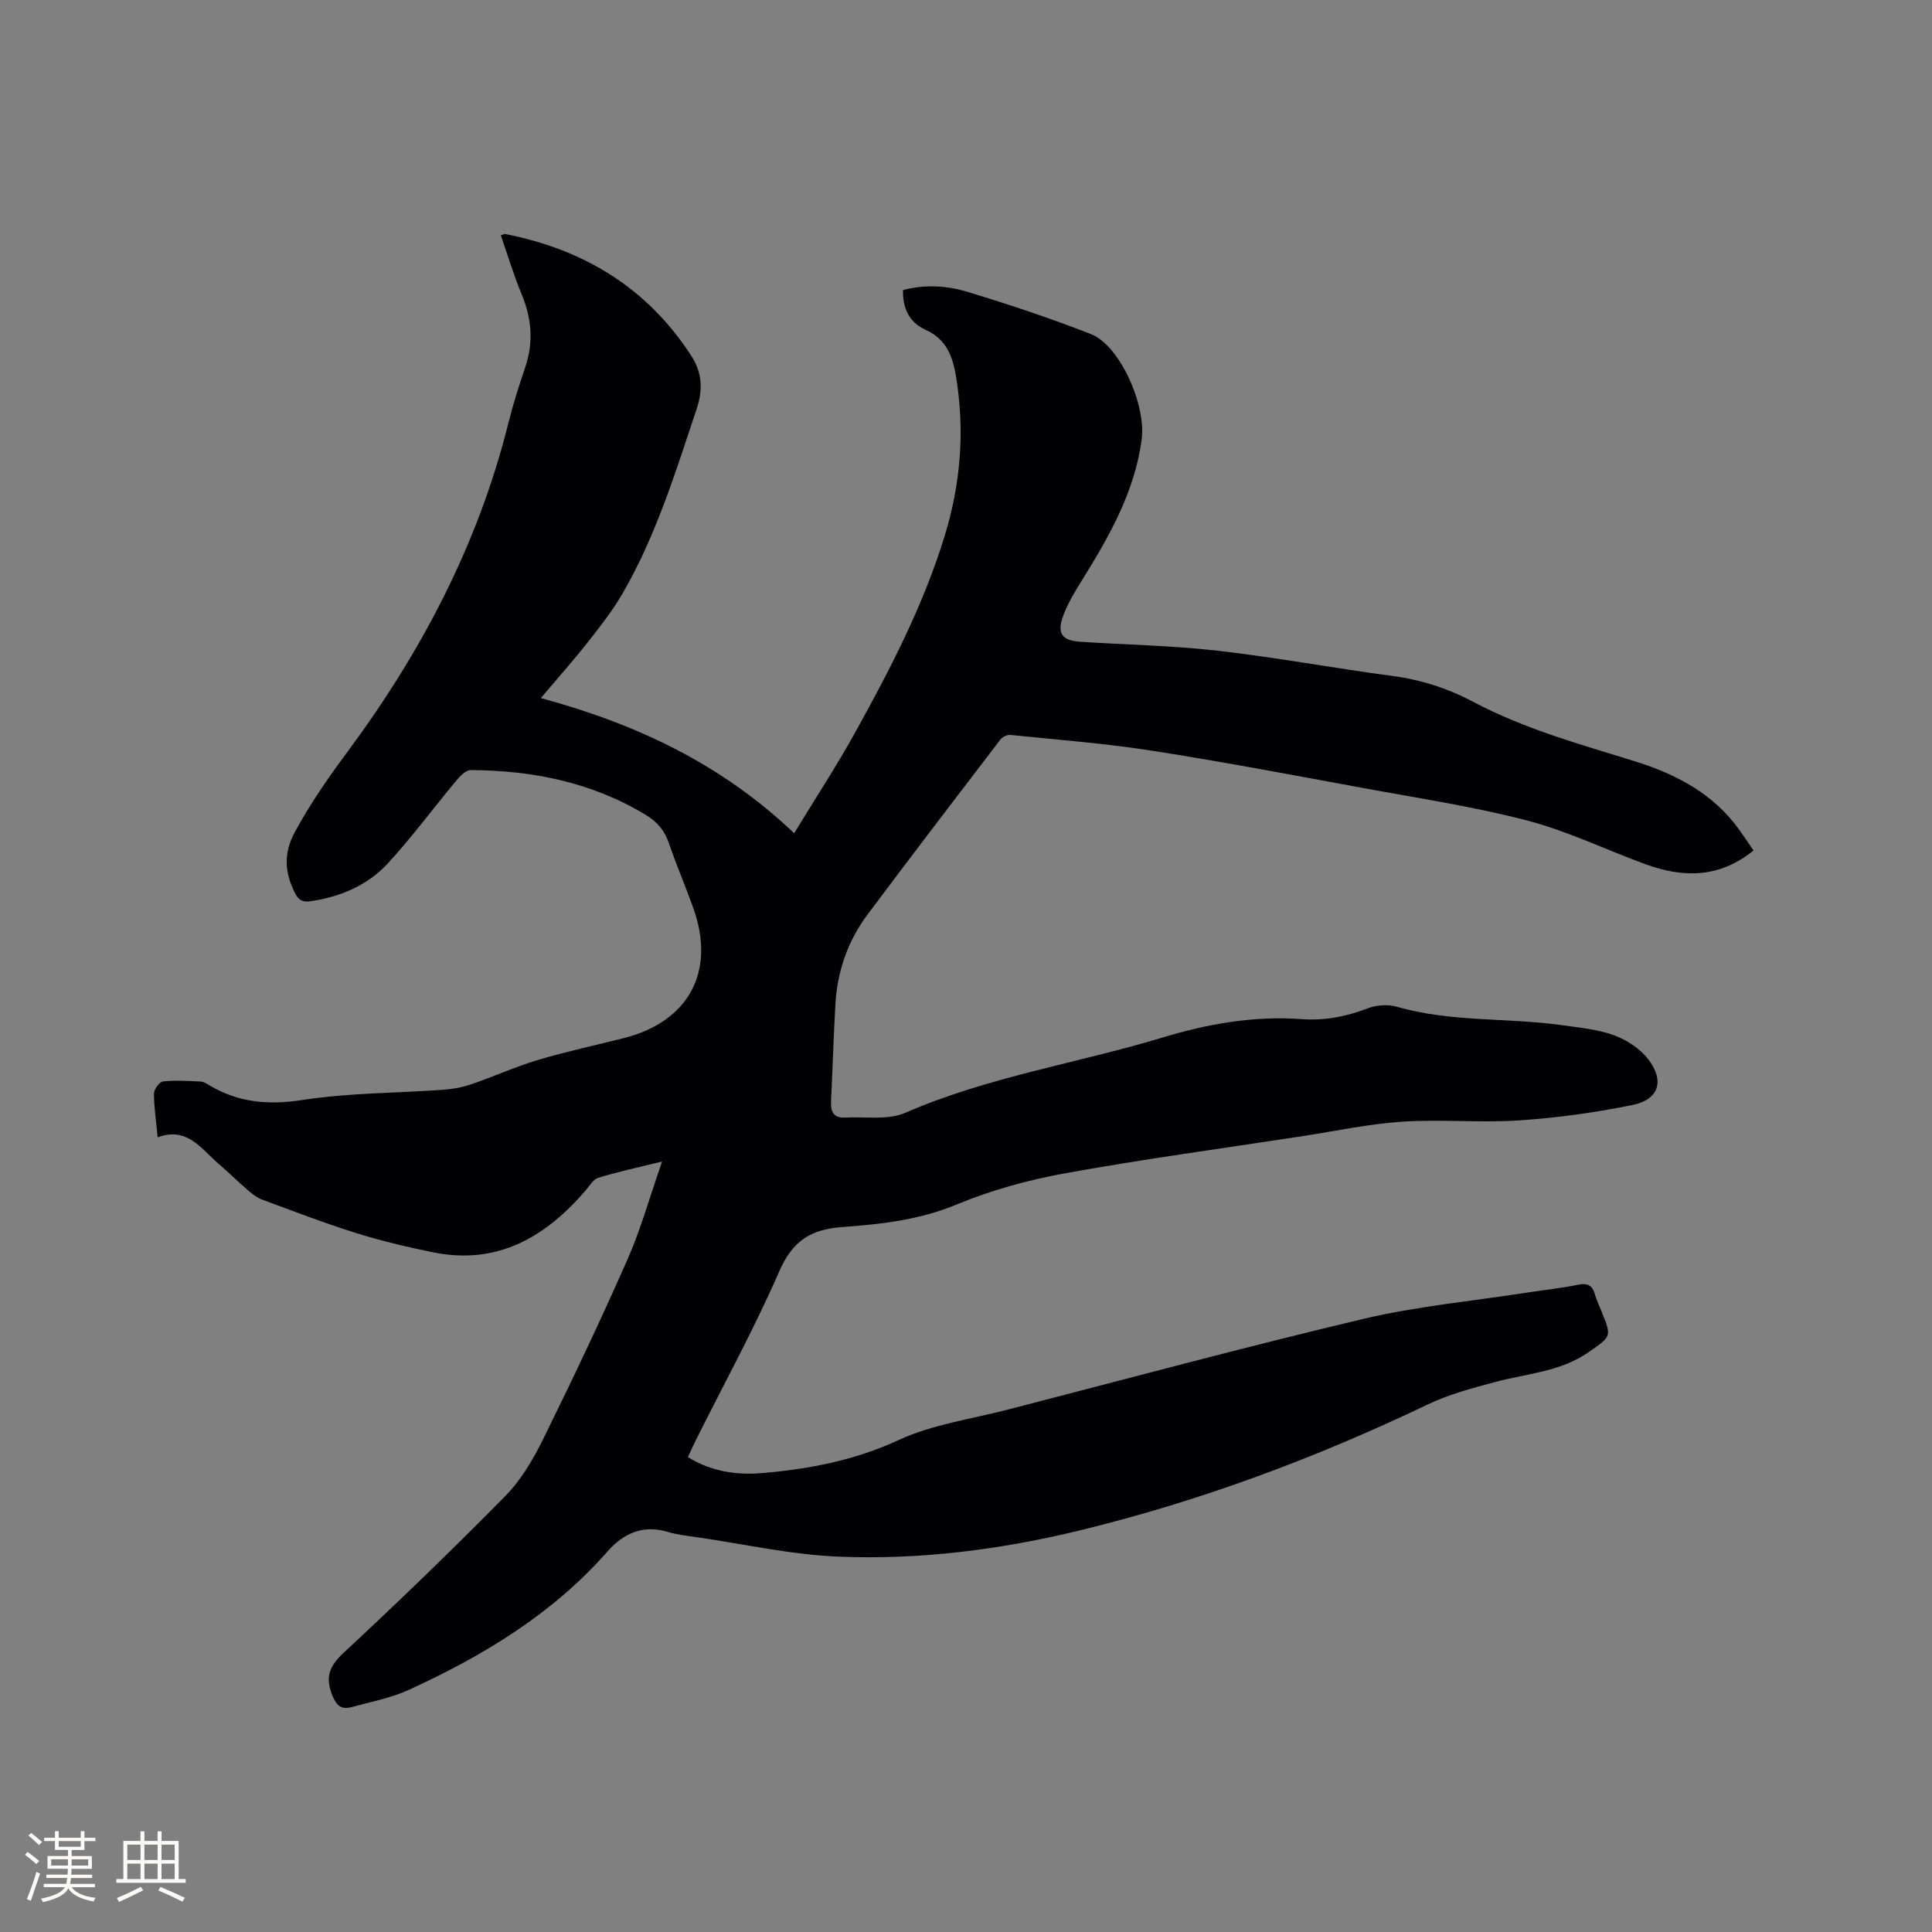 <svg enable-background="new 0 0 400 400" viewBox="0 0 400 400" xmlns="http://www.w3.org/2000/svg"><rect x="0" y="0" width="400" height="400" fill="#808080" stroke="none"/><path d="m137.08 240.48c-4.89 1.21-9.1 2.11-13.21 3.36-1.05.32-1.81 1.69-2.64 2.65-8.33 9.67-18.27 15.48-31.55 12.79-5.39-1.09-10.77-2.37-16.01-4.01-6.56-2.05-12.99-4.54-19.44-6.92-1.05-.39-2.01-1.16-2.88-1.91-2.09-1.8-4.06-3.73-6.15-5.54-3.59-3.11-6.49-7.69-12.56-5.43-.32-3.41-.76-6.23-.76-9.06 0-.88 1.13-2.43 1.87-2.51 2.56-.28 5.18-.09 7.77.02.59.03 1.21.4 1.75.73 6.07 3.66 12.34 4.18 19.44 3.08 9.59-1.48 19.41-1.41 29.13-2.11 1.97-.14 3.97-.53 5.83-1.17 4.61-1.58 9.07-3.61 13.72-5 5.86-1.75 11.86-3.03 17.8-4.53 13.35-3.38 18.98-13.72 14.43-26.67-1.61-4.59-3.56-9.07-5.13-13.68-.91-2.66-2.46-4.46-4.87-5.91-11.15-6.71-23.37-9.16-36.18-9.22-1 0-2.21 1.26-2.99 2.2-4.74 5.68-9.14 11.67-14.14 17.1-4.19 4.55-9.79 6.93-15.97 7.84-1.61.24-2.47-.13-3.24-1.63-2.18-4.26-2.44-8.27-.06-12.67 3.18-5.88 6.93-11.28 10.92-16.65 15.26-20.58 27.05-42.97 33.29-68.03.97-3.9 2.2-7.74 3.49-11.55 1.76-5.18 1.34-10.14-.75-15.16-1.65-3.96-2.88-8.09-4.3-12.16.52-.17.73-.31.9-.28 16.23 3.17 29.37 11.11 38.48 25.13 2.23 3.42 2.56 6.91 1.16 11.09-4.36 13.06-8.4 26.24-15.35 38.23-2.05 3.53-4.61 6.79-7.14 10.01-2.86 3.64-5.95 7.11-9.76 11.62 20.01 5.42 37.51 13.76 52.44 27.98 4.51-7.4 8.8-13.94 12.58-20.77 7.24-13.06 14.13-26.32 18.55-40.67 3.36-10.9 4.25-21.99 2.35-33.3-.7-4.16-2.06-7.58-6.26-9.48-3.27-1.48-4.79-4.32-4.68-8.24 4.53-1.2 9.1-.92 13.39.39 8.6 2.61 17.15 5.46 25.52 8.73 5.98 2.34 11.47 14.67 10.5 21.86-1.46 10.81-6.69 19.98-12.3 29.01-1.5 2.41-3.02 4.89-3.98 7.54-1.3 3.58-.18 5.05 3.53 5.29 9.52.62 19.08.78 28.54 1.86 12.09 1.38 24.08 3.62 36.15 5.22 5.98.79 11.54 2.61 16.81 5.41 10.55 5.58 21.97 8.72 33.28 12.23 7.86 2.44 15.17 6.08 20.53 12.68 1.45 1.79 2.68 3.76 4.12 5.81-7.08 5.76-14.58 5.69-22.36 2.85-8.15-2.98-16.06-6.83-24.4-9.02-10.93-2.87-22.17-4.57-33.31-6.62-14.79-2.72-29.57-5.54-44.43-7.86-9.72-1.52-19.57-2.27-29.37-3.27-.66-.07-1.65.42-2.07.97-9.21 12.04-18.42 24.07-27.49 36.21-4.09 5.47-6.27 11.76-6.66 18.59-.38 6.66-.57 13.33-.9 20-.11 2.13.45 3.59 2.9 3.45 4.18-.23 8.84.59 12.45-.98 17.14-7.46 35.58-10.24 53.28-15.59 9.38-2.84 18.95-4.53 28.81-3.81 4.74.34 9.2-.51 13.65-2.23 1.82-.7 4.23-.87 6.09-.33 11.25 3.26 22.94 2.2 34.34 3.84 3.56.51 7.24.83 10.56 2.05 2.64.97 5.39 2.75 7.09 4.95 3.47 4.49 2.23 8.39-3.24 9.5-7.74 1.58-15.63 2.66-23.51 3.19-8.02.53-16.13-.27-24.15.26-6.95.46-13.83 1.95-20.74 3.01-16.33 2.5-32.72 4.72-48.98 7.66-7.66 1.38-15.34 3.49-22.52 6.47-7.66 3.18-15.6 4.1-23.54 4.66-6.68.47-10.43 2.83-13.19 9.15-5.21 11.92-11.49 23.37-17.31 35.03-.56 1.12-1.06 2.26-1.63 3.47 4.87 3.01 10.11 3.76 15.43 3.3 9.72-.83 19.1-2.62 28.2-6.83 7-3.24 15-4.34 22.58-6.3 24.5-6.33 48.94-12.93 73.56-18.77 11.1-2.63 22.56-3.69 33.87-5.45 3.56-.55 7.15-.91 10.68-1.64 2-.41 2.95.16 3.48 2.02.35 1.21.91 2.37 1.38 3.55 2.12 5.22 2.03 5.1-2.71 8.4-5.81 4.05-12.7 4.4-19.21 6.14-4.78 1.28-9.67 2.56-14.11 4.69-23.1 11.05-46.93 19.95-71.83 26.02-16.48 4.02-33.18 6.16-50.06 5.48-9.87-.4-19.66-2.62-29.48-4.04-1.99-.29-4.03-.5-5.93-1.08-5.18-1.59-9.27.37-12.51 4.06-11.38 12.95-25.74 21.6-41.17 28.66-3.7 1.69-7.84 2.46-11.81 3.55-1.99.54-3.06-.18-3.94-2.33-1.54-3.77-.74-6.08 2.28-8.9 11.41-10.6 22.63-21.43 33.55-32.53 3.25-3.31 5.74-7.59 7.82-11.8 6.04-12.25 11.9-24.6 17.41-37.09 2.79-6.33 4.65-13.07 7.18-20.31z" fill="#010103"/><g fill="#fcfbfa"><path d="m5.17 384 .55-.58c.85.61 1.65 1.24 2.4 1.87l-.59.64c-.83-.73-1.62-1.38-2.36-1.93m1.22 9.53-.82-.34c.71-1.76 1.37-3.64 1.98-5.63.24.13.5.25.76.36-.6 1.67-1.24 3.54-1.92 5.61m-.5-13.5.57-.54c.56.44 1.31 1.06 2.26 1.87l-.64.64c-.68-.66-1.41-1.32-2.19-1.97m3.25.46h2.24v-1.36h.77v1.36h4.57v-1.36h.76v1.36h2.28v.69h-2.28v1.84h-2.64v1.26h4.18v2.64h-4.21c0 .45-.02.86-.05 1.21h4.32v.69h-4.38c-.04.34-.1.75-.19 1.22h5.15v.69h-4.82c.87 1.19 2.51 1.92 4.93 2.19-.17.31-.3.57-.37.76-2.77-.49-4.52-1.41-5.26-2.76-.56 1.26-2.3 2.23-5.24 2.9-.12-.24-.26-.48-.43-.72 2.73-.55 4.38-1.34 4.96-2.38h-4.38v-.69h4.65c.1-.38.17-.79.21-1.22h-4.32v-.69h4.4c.03-.34.05-.75.05-1.21h-4.2v-2.64h4.23v-1.26h-2.69v-1.84h-2.24zm1.46 4.46v1.29h3.45c.01-.4.02-.57.01-.53v-.32-.45h-3.46zm1.55-2.59h4.57v-1.19h-4.57zm6.11 2.59h-3.42v.77c-.01.19-.01.37-.02.53h3.44z"/><path d="m32.63 379.16h.82v1.98h3.54v7.89h1.46v.78h-14.37v-.78h1.46v-7.89h3.54v-1.98h.82v1.98h2.73zm-3.49 11.48.5.73c-1.61.82-3.28 1.63-5 2.41-.13-.27-.28-.55-.44-.82 1.75-.72 3.4-1.49 4.94-2.32m-2.78-5.55h2.73v-3.18h-2.73zm0 3.95h2.73v-3.2h-2.73zm3.54-3.95h2.73v-3.18h-2.73zm0 3.95h2.73v-3.2h-2.73zm7.89 4.68c-1.84-.92-3.51-1.7-5.02-2.32l.45-.73c1.89.8 3.57 1.55 5.04 2.23zm-1.62-11.81h-2.73v3.18h2.73zm-2.73 7.13h2.73v-3.2h-2.73z"/></g></svg>
